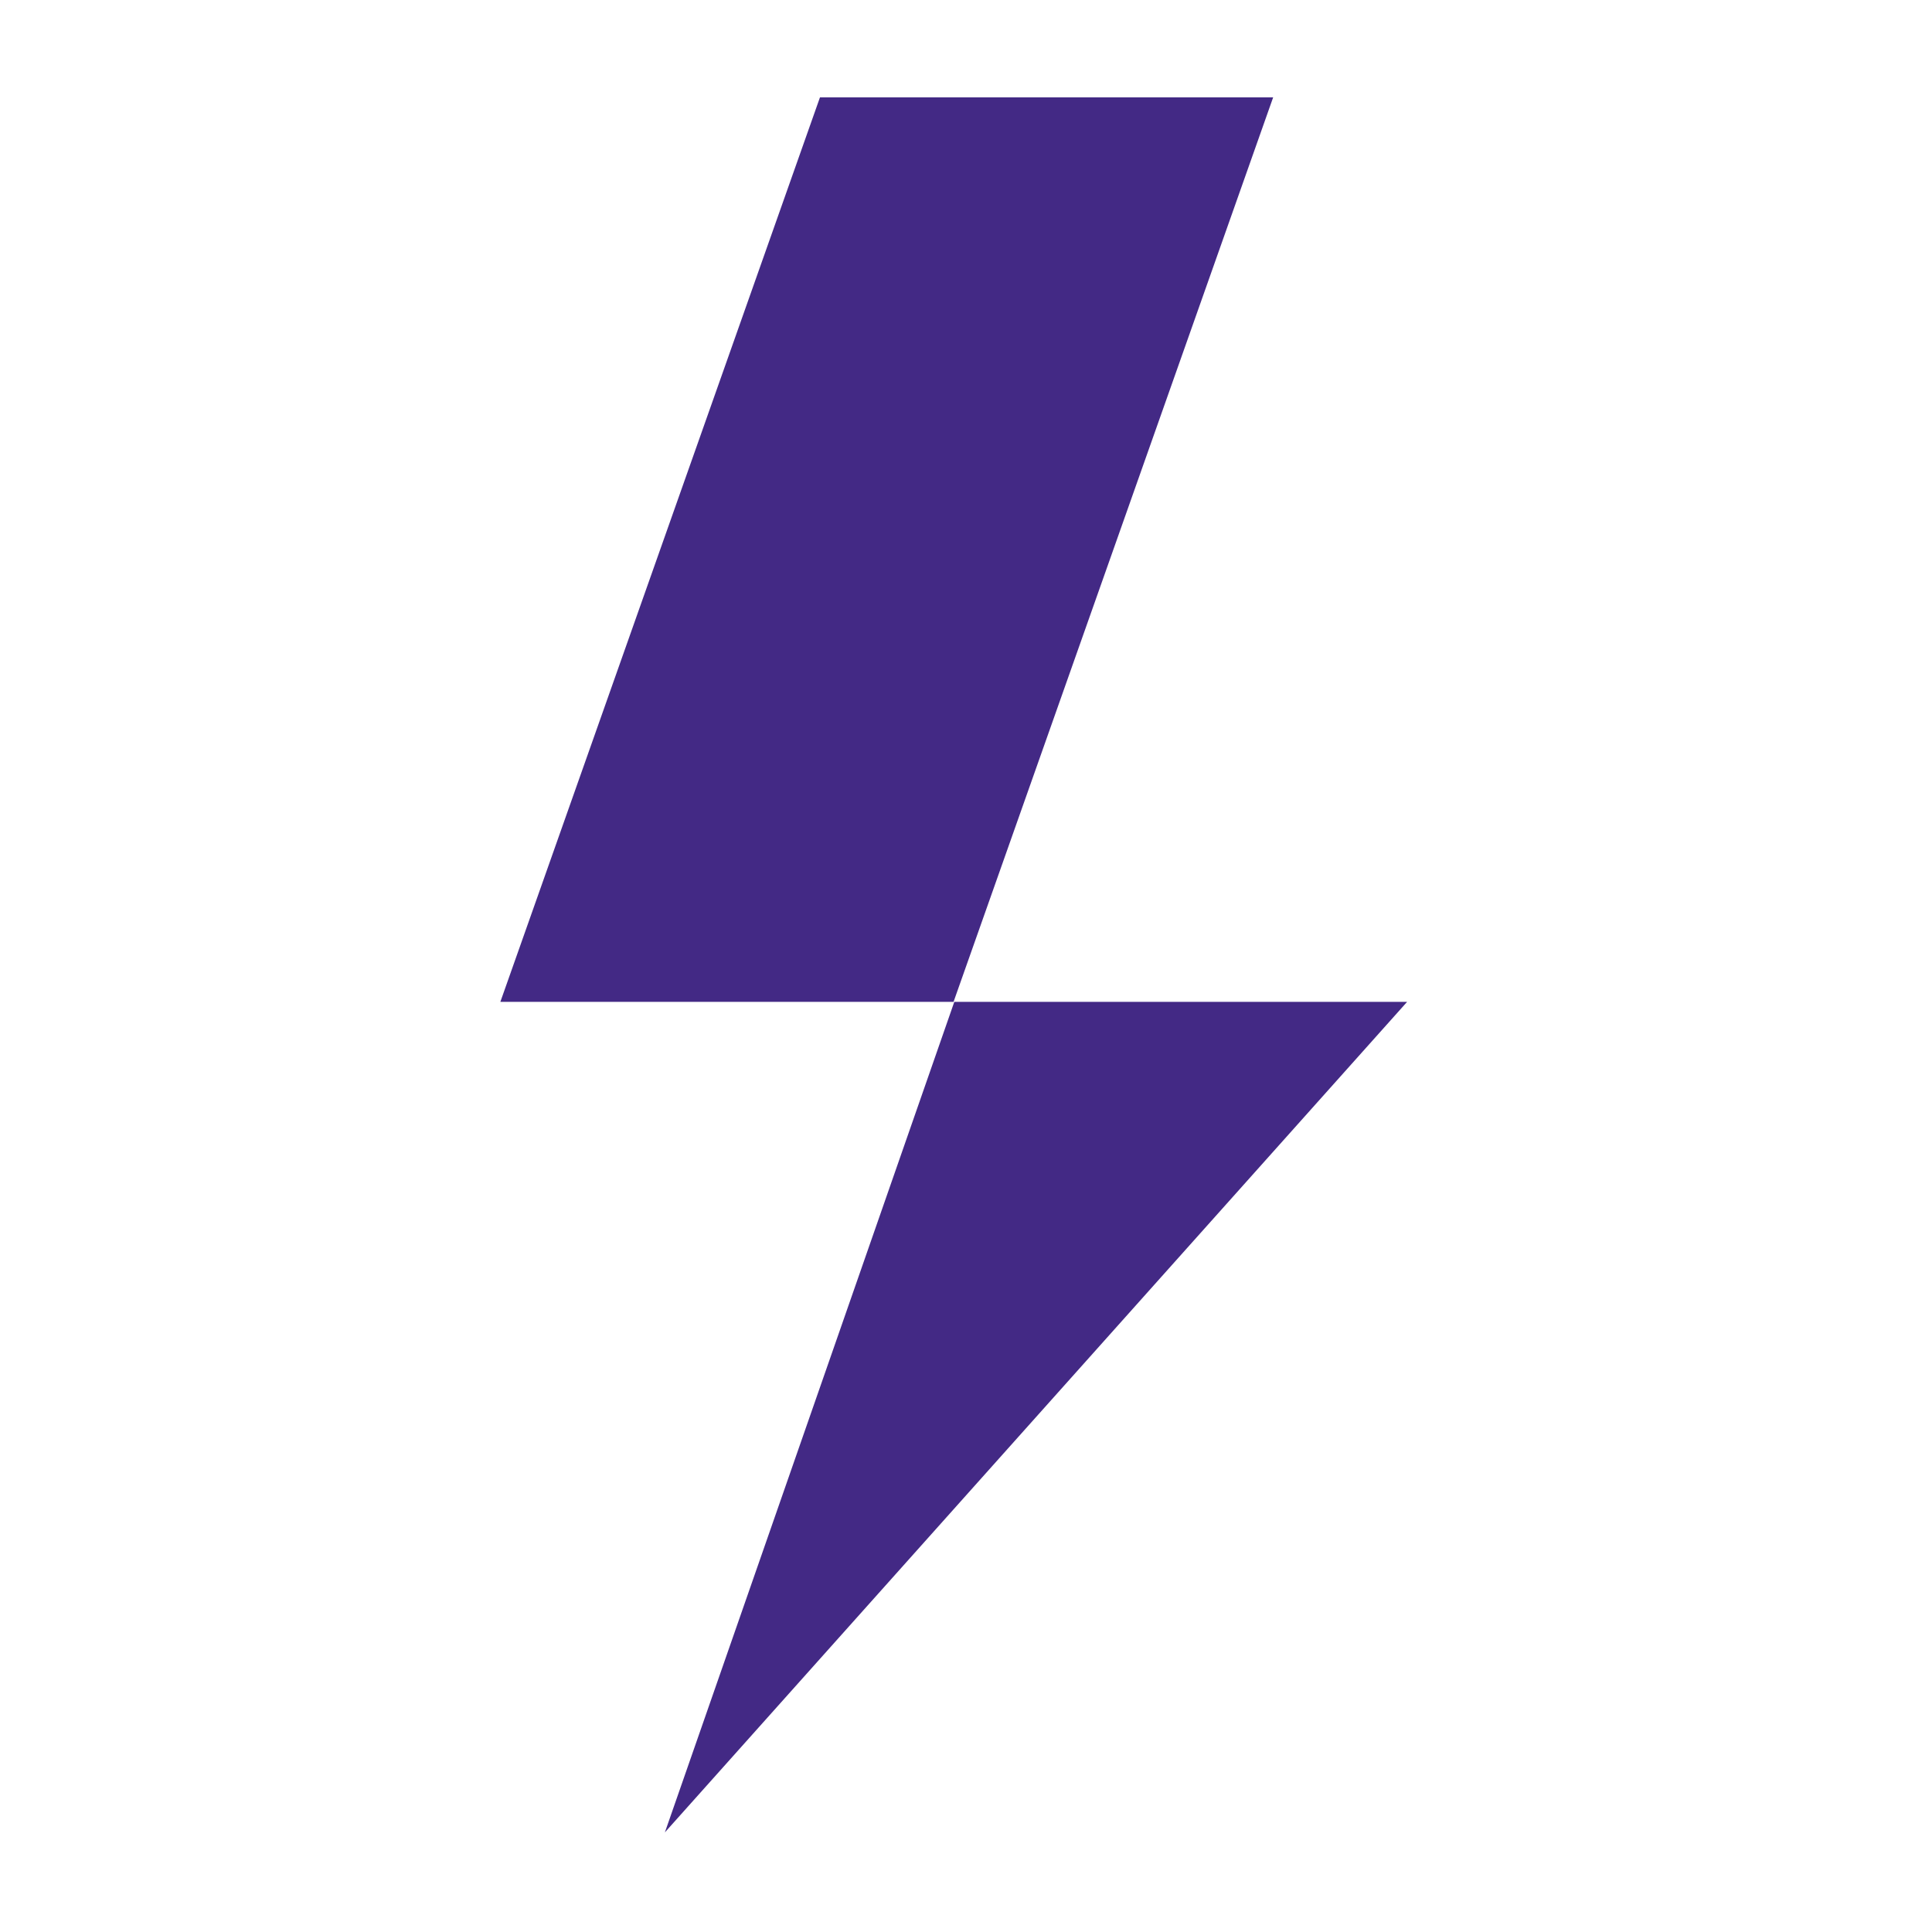 <?xml version="1.0" encoding="UTF-8"?> <svg xmlns="http://www.w3.org/2000/svg" xmlns:xlink="http://www.w3.org/1999/xlink" version="1.1" id="Capa_1" x="0px" y="0px" viewBox="0 0 512 512" style="enable-background:new 0 0 512 512;" xml:space="preserve"> <style type="text/css"> .st0{fill:#432985;} </style> <g> <polygon class="st0" points="337.4,25.8 217.3,25.8 132.6,265.5 252.7,265.5 "></polygon> <polygon class="st0" points="252.9,265.5 176.2,485.6 372.9,265.5 "></polygon> </g> </svg> 